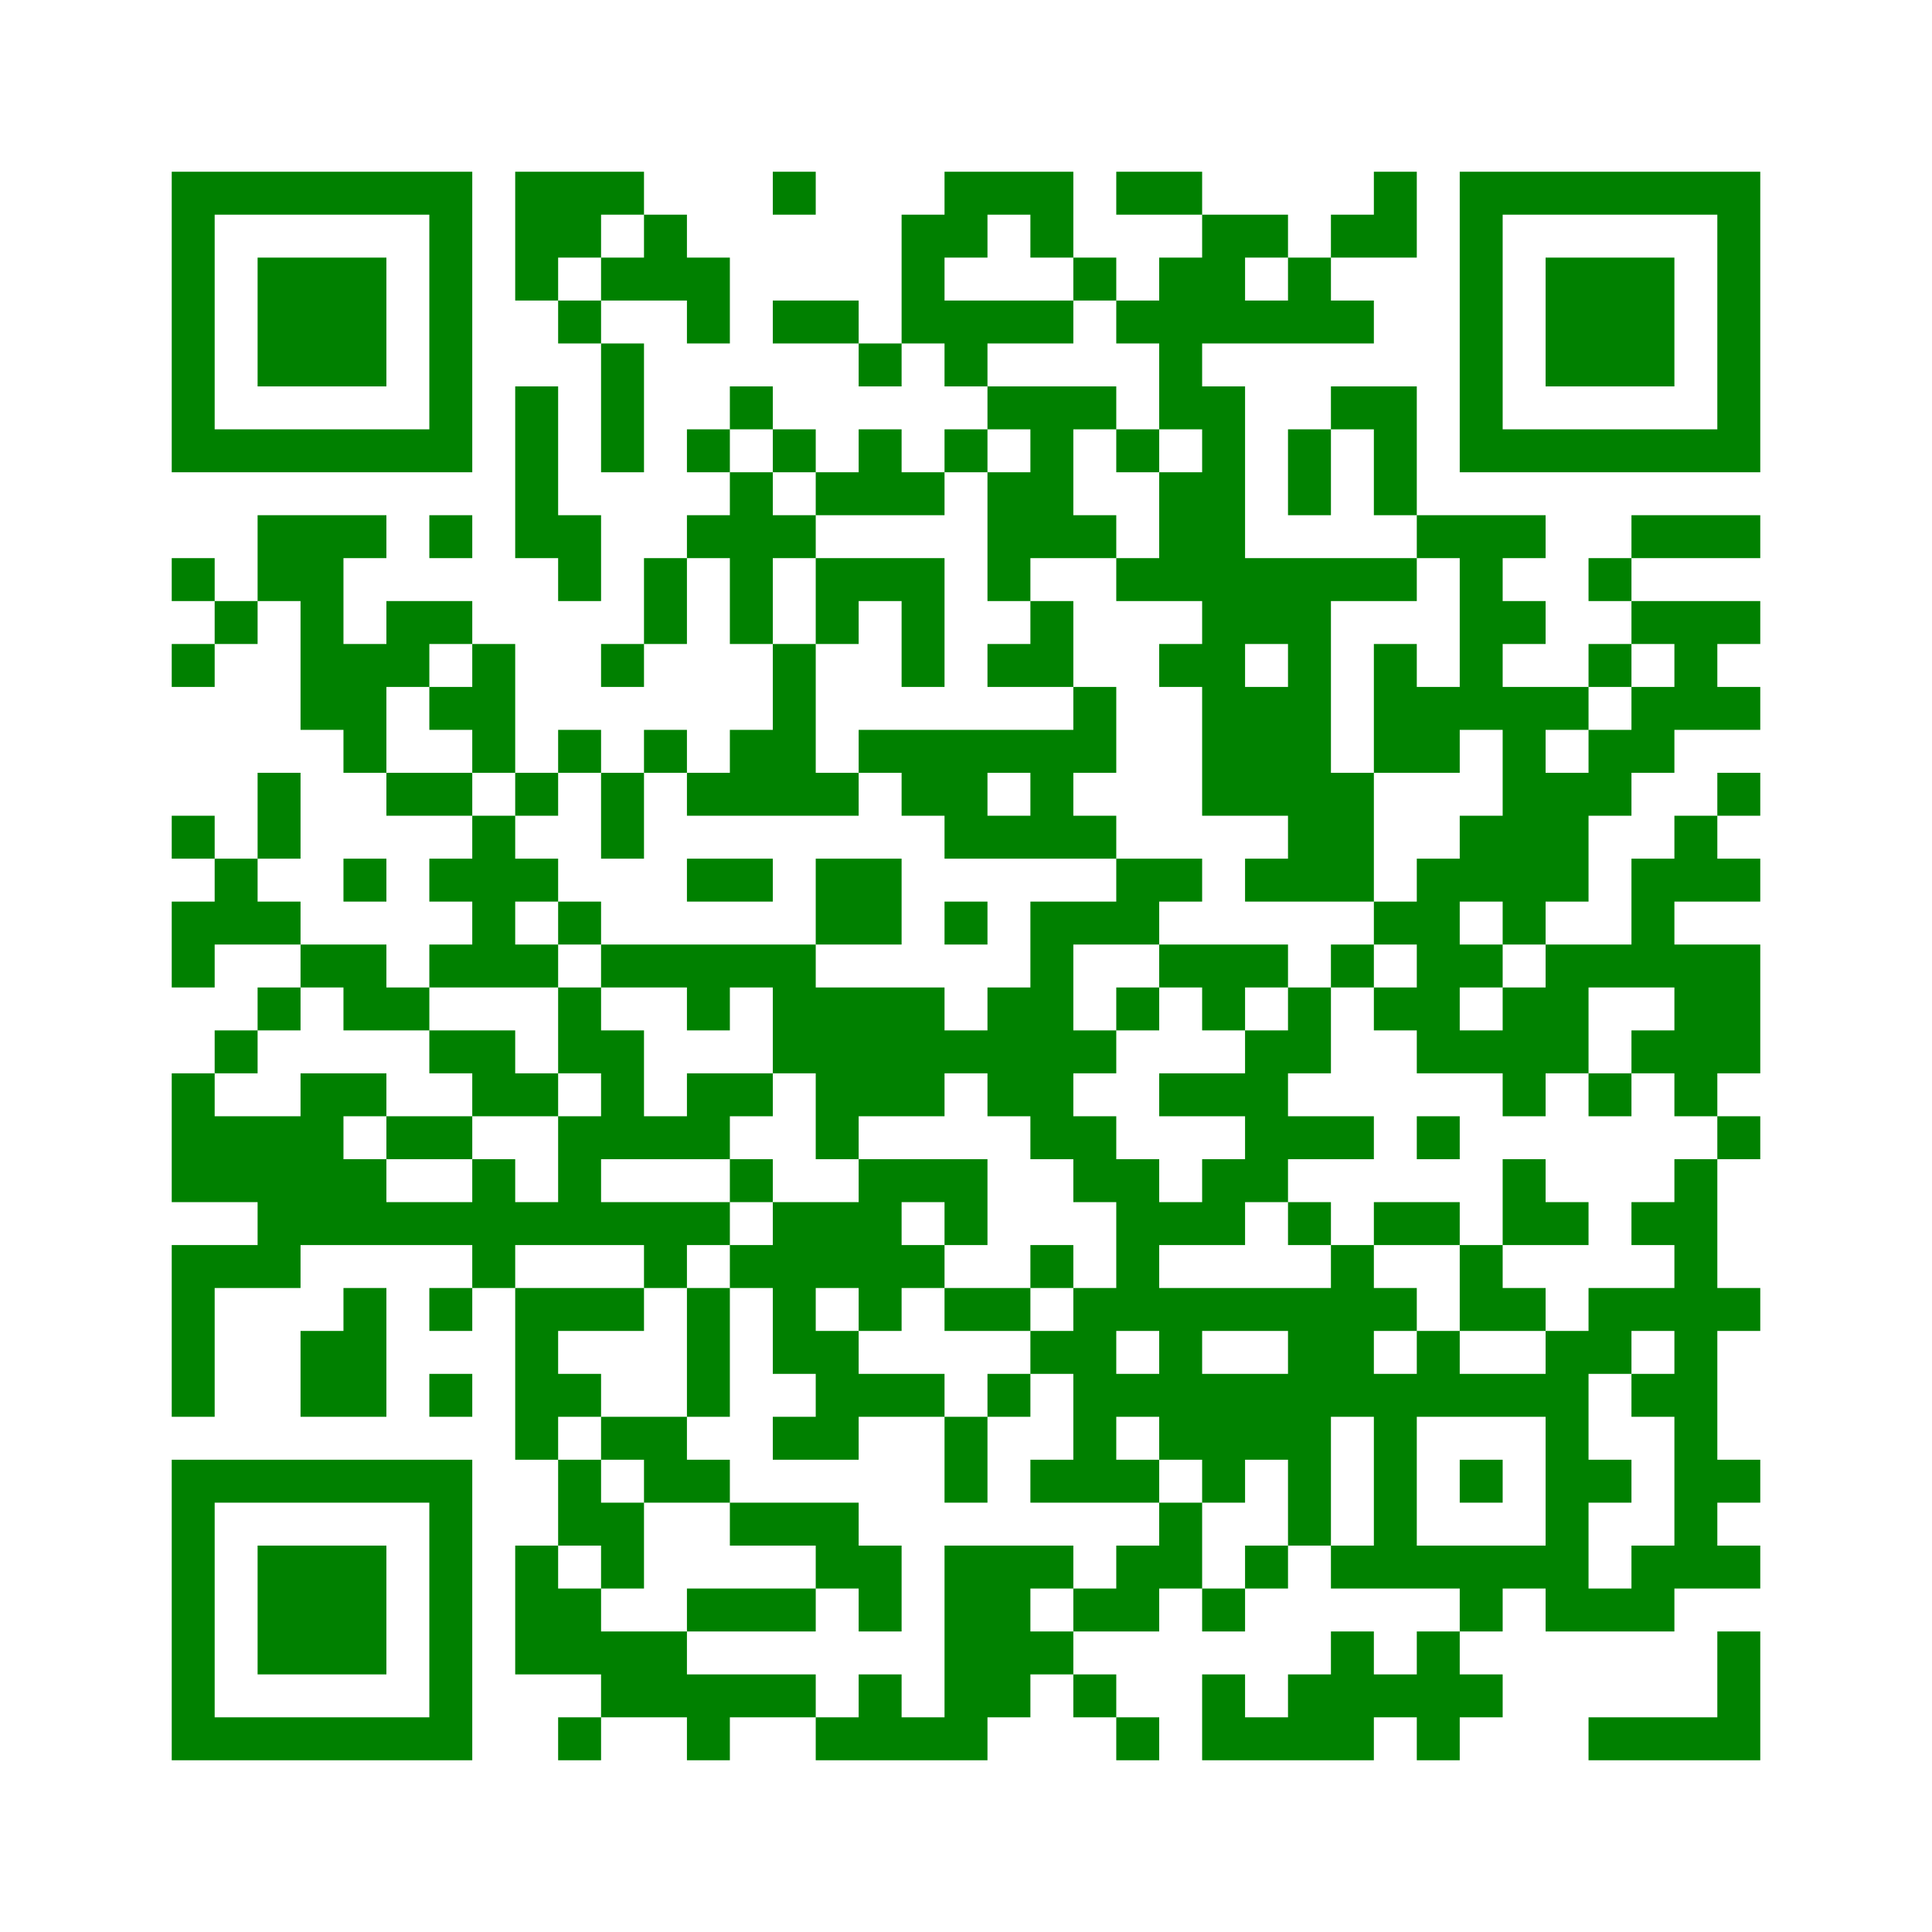 ﻿<?xml version="1.0" encoding="UTF-8"?>
<!DOCTYPE svg PUBLIC "-//W3C//DTD SVG 1.1//EN" "http://www.w3.org/Graphics/SVG/1.1/DTD/svg11.dtd">
<svg xmlns="http://www.w3.org/2000/svg" version="1.1" viewBox="0 0 45 45" stroke="none">
	<rect width="100%" height="100%" fill="white"/>
	<path d="M4,4h7v1h-7z M12,4h2v2h-2z M14,4h1v1h-1z M18,4h1v1h-1z M22,4h3v1h-3z M26,4h2v1h-2z M32,4h1v2h-1z M34,4h7v1h-7z M4,5h1v6h-1z M10,5h1v6h-1z M15,5h1v2h-1z M21,5h1v3h-1z M22,5h1v1h-1z M24,5h1v1h-1z M28,5h1v3h-1z M29,5h1v1h-1z M31,5h1v1h-1z M34,5h1v6h-1z M40,5h1v6h-1z M6,6h3v3h-3z M12,6h1v1h-1z M14,6h1v1h-1z M16,6h1v2h-1z M25,6h1v1h-1z M27,6h1v4h-1z M30,6h1v2h-1z M36,6h3v3h-3z M13,7h1v1h-1z M18,7h2v1h-2z M22,7h3v1h-3z M26,7h1v1h-1z M29,7h1v1h-1z M31,7h1v1h-1z M14,8h1v3h-1z M20,8h1v1h-1z M22,8h1v1h-1z M12,9h1v4h-1z M17,9h1v1h-1z M23,9h3v1h-3z M28,9h1v10h-1z M31,9h2v1h-2z M5,10h5v1h-5z M16,10h1v1h-1z M18,10h1v1h-1z M20,10h1v2h-1z M22,10h1v1h-1z M24,10h1v3h-1z M26,10h1v1h-1z M30,10h1v2h-1z M32,10h1v2h-1z M35,10h5v1h-5z M17,11h1v4h-1z M19,11h1v1h-1z M21,11h1v1h-1z M23,11h1v3h-1z M27,11h1v3h-1z M6,12h2v2h-2z M8,12h1v1h-1z M10,12h1v1h-1z M13,12h1v2h-1z M16,12h1v1h-1z M18,12h1v1h-1z M25,12h1v1h-1z M33,12h3v1h-3z M38,12h3v1h-3z M4,13h1v1h-1z M15,13h1v2h-1z M19,13h3v1h-3z M26,13h1v1h-1z M29,13h4v1h-4z M34,13h1v4h-1z M37,13h1v1h-1z M5,14h1v1h-1z M7,14h1v3h-1z M9,14h2v1h-2z M19,14h1v1h-1z M21,14h1v2h-1z M24,14h1v2h-1z M29,14h2v1h-2z M35,14h1v1h-1z M38,14h3v1h-3z M4,15h1v1h-1z M8,15h1v3h-1z M9,15h1v1h-1z M11,15h1v3h-1z M14,15h1v1h-1z M18,15h1v4h-1z M23,15h1v1h-1z M27,15h1v1h-1z M30,15h1v6h-1z M32,15h1v3h-1z M37,15h1v1h-1z M39,15h1v2h-1z M10,16h1v1h-1z M25,16h1v2h-1z M29,16h1v3h-1z M33,16h1v2h-1z M35,16h1v6h-1z M36,16h1v1h-1z M38,16h1v2h-1z M40,16h1v1h-1z M13,17h1v1h-1z M15,17h1v1h-1z M17,17h1v2h-1z M20,17h5v1h-5z M37,17h1v2h-1z M6,18h1v2h-1z M9,18h2v1h-2z M12,18h1v1h-1z M14,18h1v2h-1z M16,18h1v1h-1z M19,18h1v1h-1z M21,18h2v1h-2z M24,18h1v2h-1z M31,18h1v3h-1z M36,18h1v3h-1z M40,18h1v1h-1z M4,19h1v1h-1z M11,19h1v4h-1z M22,19h2v1h-2z M25,19h1v1h-1z M34,19h1v2h-1z M39,19h1v2h-1z M5,20h1v2h-1z M8,20h1v1h-1z M10,20h1v1h-1z M12,20h1v1h-1z M16,20h2v1h-2z M19,20h2v2h-2z M26,20h2v1h-2z M29,20h1v1h-1z M33,20h1v5h-1z M38,20h1v3h-1z M40,20h1v1h-1z M4,21h1v2h-1z M6,21h1v1h-1z M13,21h1v1h-1z M22,21h1v1h-1z M24,21h1v6h-1z M25,21h2v1h-2z M32,21h1v1h-1z M7,22h2v1h-2z M10,22h1v1h-1z M12,22h1v1h-1z M14,22h5v1h-5z M27,22h3v1h-3z M31,22h1v1h-1z M34,22h1v1h-1z M36,22h1v3h-1z M37,22h1v1h-1z M39,22h2v3h-2z M6,23h1v1h-1z M8,23h2v1h-2z M13,23h1v2h-1z M16,23h1v1h-1z M18,23h4v2h-4z M23,23h1v3h-1z M26,23h1v1h-1z M28,23h1v1h-1z M30,23h1v2h-1z M32,23h1v1h-1z M35,23h1v3h-1z M5,24h1v1h-1z M10,24h2v1h-2z M14,24h1v3h-1z M22,24h1v1h-1z M25,24h1v1h-1z M29,24h1v4h-1z M34,24h1v1h-1z M38,24h1v1h-1z M4,25h1v3h-1z M7,25h1v4h-1z M8,25h1v1h-1z M11,25h2v1h-2z M16,25h2v1h-2z M19,25h3v1h-3z M27,25h2v1h-2z M37,25h1v1h-1z M39,25h1v1h-1z M5,26h2v2h-2z M9,26h2v1h-2z M13,26h1v3h-1z M15,26h2v1h-2z M19,26h1v1h-1z M25,26h1v2h-1z M30,26h2v1h-2z M33,26h1v1h-1z M40,26h1v1h-1z M8,27h1v2h-1z M11,27h1v3h-1z M17,27h1v1h-1z M20,27h1v4h-1z M21,27h2v1h-2z M26,27h1v4h-1z M28,27h1v2h-1z M35,27h1v2h-1z M39,27h1v10h-1z M6,28h1v2h-1z M9,28h2v1h-2z M12,28h1v1h-1z M14,28h3v1h-3z M18,28h2v2h-2z M22,28h1v1h-1z M27,28h1v1h-1z M30,28h1v1h-1z M32,28h2v1h-2z M36,28h1v1h-1z M38,28h1v1h-1z M4,29h1v4h-1z M5,29h1v1h-1z M15,29h1v1h-1z M17,29h1v1h-1z M21,29h1v1h-1z M24,29h1v1h-1z M31,29h1v4h-1z M34,29h1v2h-1z M8,30h1v3h-1z M10,30h1v1h-1z M12,30h1v4h-1z M13,30h2v1h-2z M16,30h1v3h-1z M18,30h1v2h-1z M22,30h2v1h-2z M25,30h1v5h-1z M27,30h4v1h-4z M32,30h1v1h-1z M35,30h1v1h-1z M37,30h2v1h-2z M40,30h1v1h-1z M7,31h1v2h-1z M19,31h1v3h-1z M24,31h1v1h-1z M27,31h1v3h-1z M30,31h1v5h-1z M33,31h1v2h-1z M36,31h1v7h-1z M37,31h1v1h-1z M10,32h1v1h-1z M13,32h1v1h-1z M20,32h2v1h-2z M23,32h1v1h-1z M26,32h1v1h-1z M28,32h2v2h-2z M32,32h1v5h-1z M34,32h2v1h-2z M38,32h1v1h-1z M14,33h2v1h-2z M18,33h1v1h-1z M22,33h1v2h-1z M4,34h7v1h-7z M13,34h1v2h-1z M15,34h2v1h-2z M24,34h1v1h-1z M26,34h1v1h-1z M28,34h1v1h-1z M34,34h1v1h-1z M37,34h1v1h-1z M40,34h1v1h-1z M4,35h1v6h-1z M10,35h1v6h-1z M14,35h1v2h-1z M17,35h3v1h-3z M27,35h1v2h-1z M6,36h3v3h-3z M12,36h1v3h-1z M19,36h2v1h-2z M22,36h2v4h-2z M24,36h1v1h-1z M26,36h1v2h-1z M29,36h1v1h-1z M31,36h1v1h-1z M33,36h3v1h-3z M38,36h1v2h-1z M40,36h1v1h-1z M13,37h1v2h-1z M16,37h3v1h-3z M20,37h1v1h-1z M25,37h1v1h-1z M28,37h1v1h-1z M34,37h1v1h-1z M37,37h1v1h-1z M14,38h2v2h-2z M24,38h1v1h-1z M31,38h1v3h-1z M33,38h1v3h-1z M40,38h1v3h-1z M16,39h3v1h-3z M20,39h1v2h-1z M25,39h1v1h-1z M28,39h1v2h-1z M30,39h1v2h-1z M32,39h1v1h-1z M34,39h1v1h-1z M5,40h5v1h-5z M13,40h1v1h-1z M16,40h1v1h-1z M19,40h1v1h-1z M21,40h2v1h-2z M26,40h1v1h-1z M29,40h1v1h-1z M37,40h3v1h-3z" fill="green"/>
</svg>
